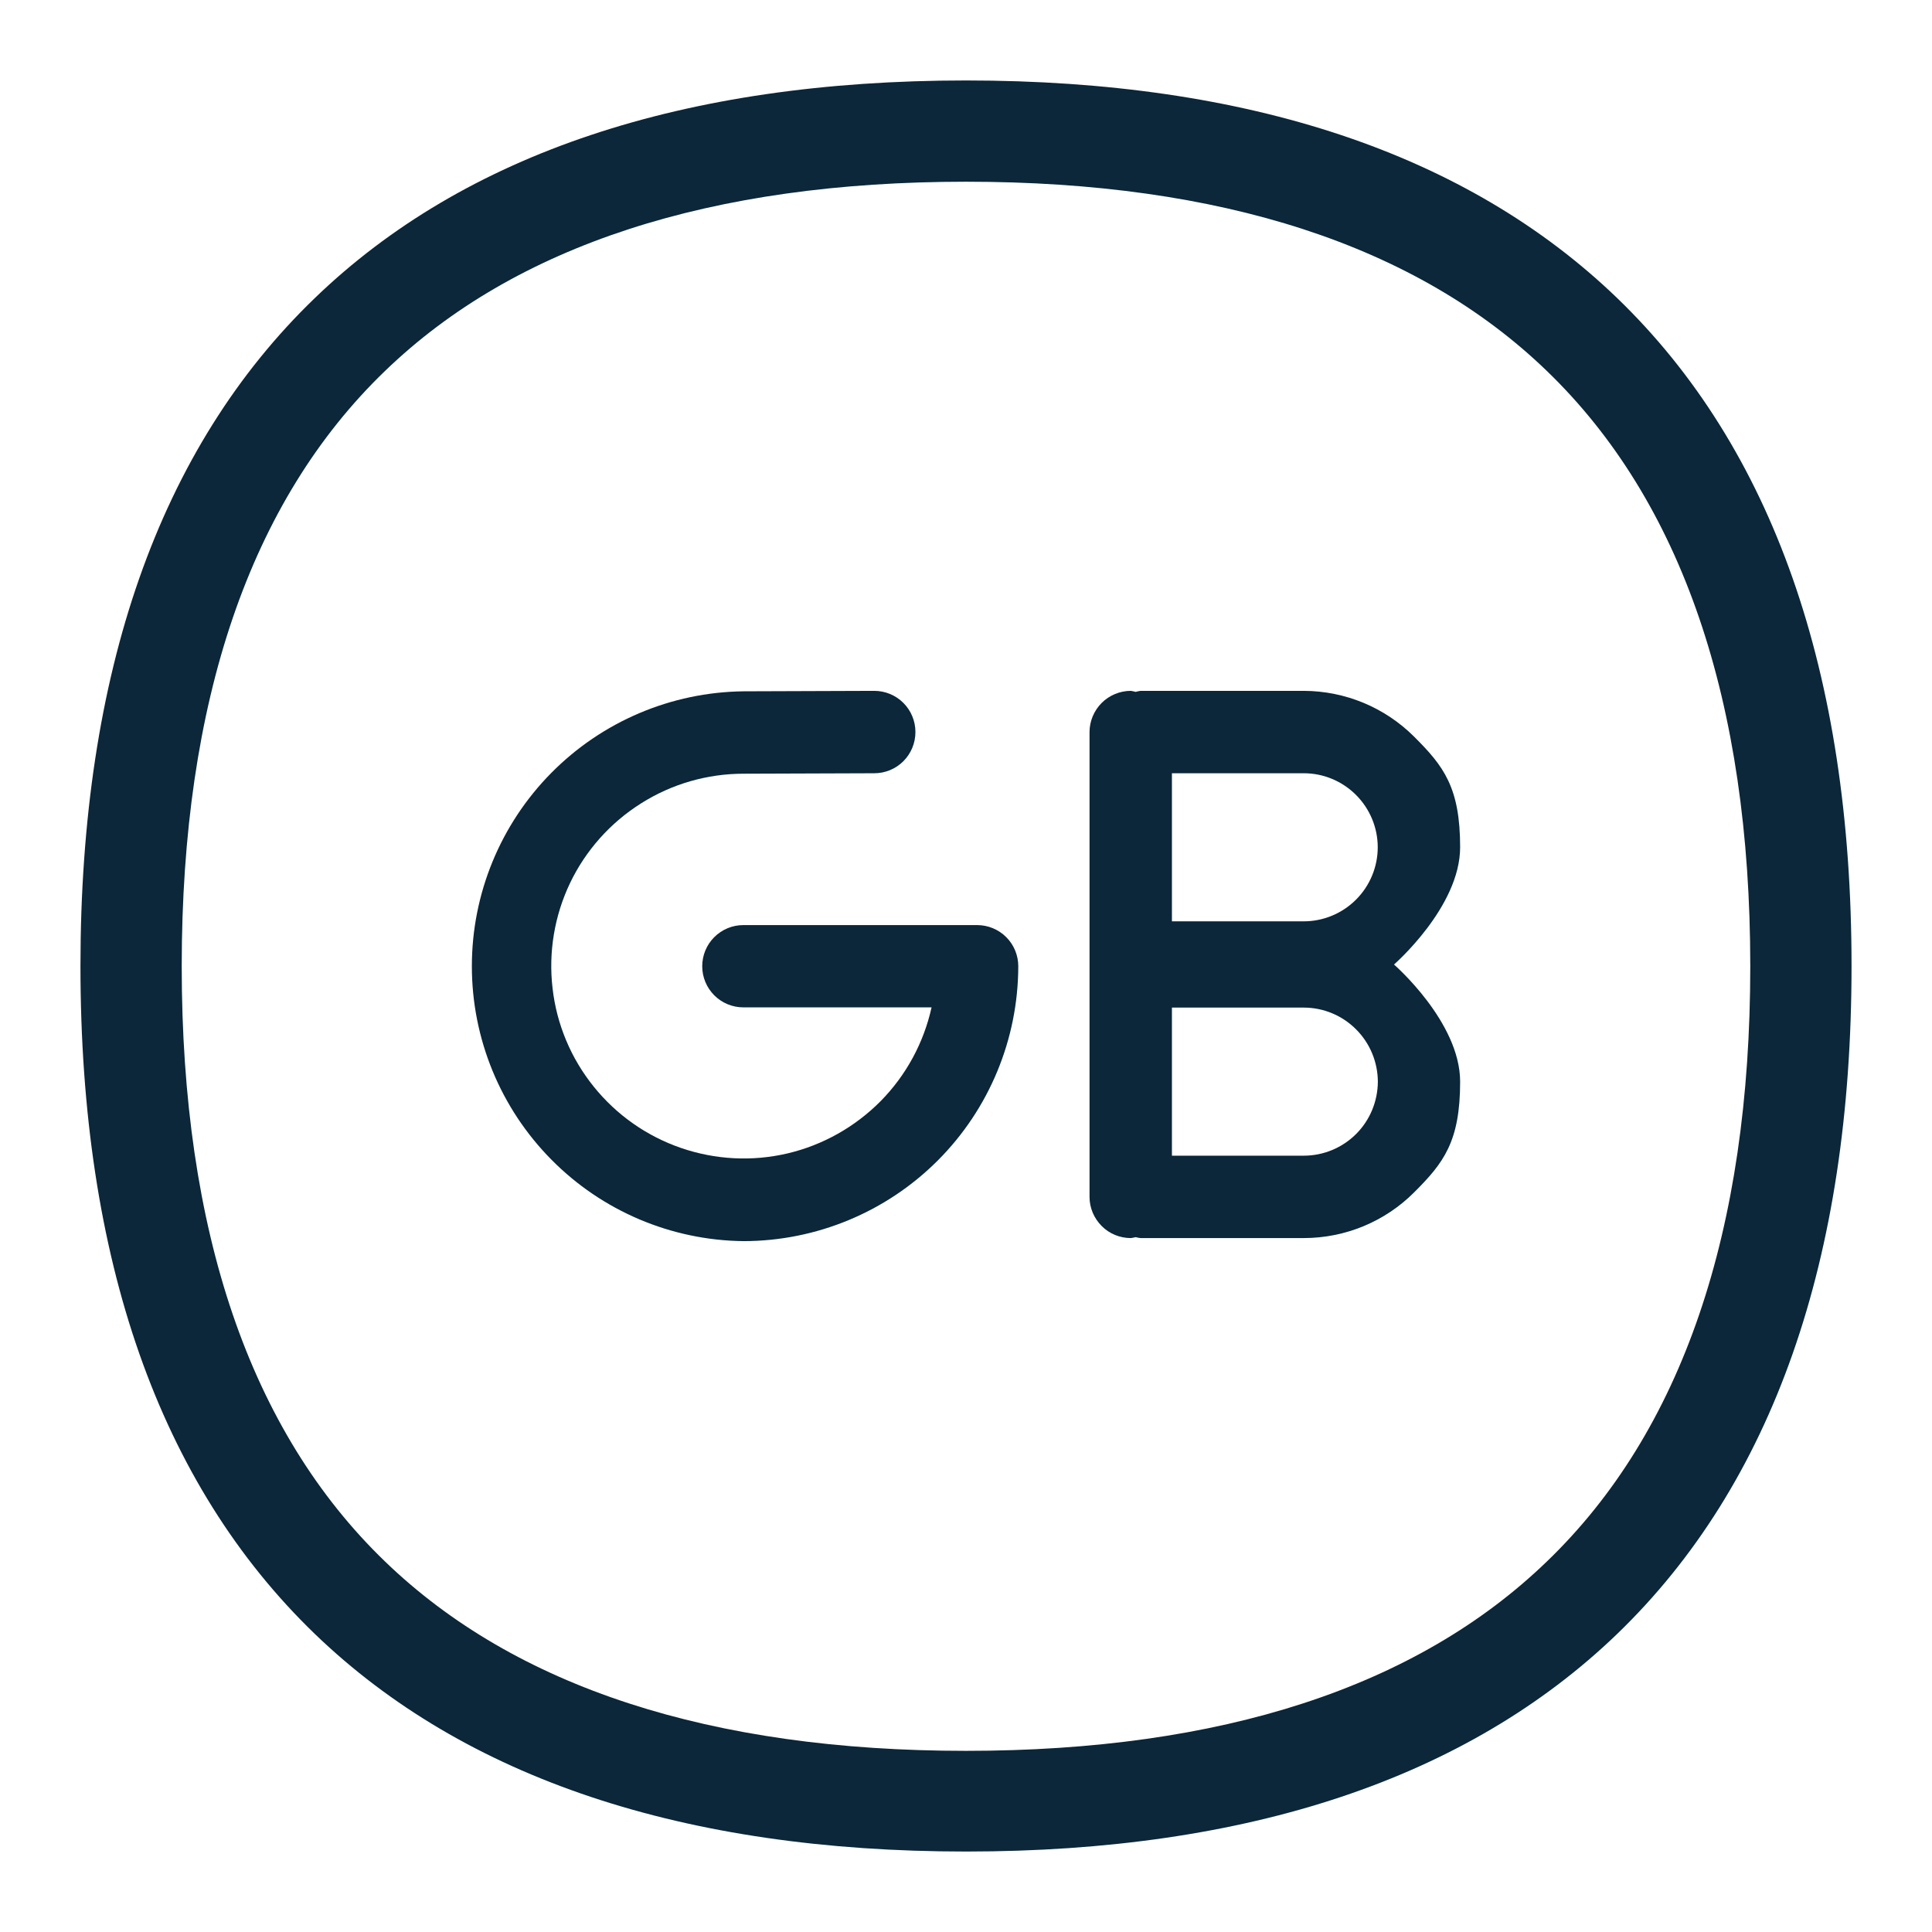<svg width="17" height="17" viewBox="0 0 17 17" fill="none" xmlns="http://www.w3.org/2000/svg">
<path fill-rule="evenodd" clip-rule="evenodd" d="M12.848 7.455C12.848 6.929 12.703 6.741 12.444 6.483C12.186 6.225 11.837 6.08 11.472 6.079H10.036C10.021 6.081 10.007 6.084 9.993 6.088C9.979 6.084 9.964 6.081 9.95 6.079C9.854 6.079 9.761 6.118 9.694 6.185C9.626 6.253 9.587 6.346 9.587 6.442V10.532C9.587 10.628 9.626 10.72 9.694 10.788C9.761 10.856 9.854 10.894 9.95 10.894C9.964 10.892 9.978 10.89 9.993 10.886C10.007 10.89 10.021 10.892 10.036 10.894H11.472C11.837 10.894 12.187 10.749 12.444 10.491C12.703 10.233 12.848 10.044 12.848 9.518C12.848 8.992 12.266 8.487 12.266 8.487C12.266 8.487 12.848 7.981 12.848 7.455ZM11.933 9.978C11.811 10.1 11.645 10.169 11.473 10.169H10.312V8.866H11.472C11.645 8.866 11.81 8.935 11.932 9.057C12.055 9.18 12.123 9.345 12.124 9.518C12.123 9.69 12.055 9.856 11.933 9.978ZM11.932 7.916C11.81 8.038 11.644 8.107 11.472 8.107H10.312V6.804H11.473C11.645 6.804 11.81 6.873 11.932 6.995C12.054 7.117 12.123 7.283 12.123 7.455C12.123 7.628 12.054 7.794 11.932 7.916Z" fill="#0B2739"/>
<path d="M6.541 8.14H8.598C8.694 8.14 8.786 8.178 8.854 8.246C8.922 8.314 8.96 8.406 8.96 8.502C8.959 9.144 8.704 9.759 8.251 10.212C7.798 10.665 7.184 10.92 6.543 10.921C5.906 10.914 5.298 10.656 4.851 10.203C4.403 9.75 4.152 9.139 4.152 8.502C4.152 7.865 4.403 7.254 4.851 6.801C5.299 6.348 5.907 6.09 6.544 6.083L7.693 6.079C7.789 6.079 7.881 6.117 7.949 6.185C8.017 6.253 8.055 6.345 8.055 6.441C8.055 6.538 8.017 6.63 7.949 6.698C7.881 6.766 7.789 6.804 7.693 6.804L6.543 6.808C6.224 6.808 5.911 6.898 5.641 7.069C5.371 7.239 5.154 7.482 5.016 7.77C4.879 8.057 4.825 8.378 4.862 8.695C4.898 9.013 5.024 9.313 5.224 9.561C5.424 9.81 5.69 9.997 5.992 10.101C6.294 10.205 6.619 10.222 6.93 10.149C7.24 10.076 7.524 9.916 7.749 9.689C7.973 9.462 8.128 9.176 8.197 8.864H6.541C6.445 8.864 6.353 8.826 6.285 8.758C6.217 8.69 6.179 8.598 6.179 8.502C6.179 8.406 6.217 8.314 6.285 8.246C6.353 8.178 6.445 8.14 6.541 8.14Z" fill="#0B2739"/>
<path fill-rule="evenodd" clip-rule="evenodd" d="M14.229 2.622C12.91 1.352 10.985 0.708 8.5 0.708C6.015 0.708 4.088 1.352 2.771 2.622C1.401 3.941 0.708 5.92 0.708 8.5C0.708 11.082 1.403 13.059 2.771 14.378C4.09 15.648 6.017 16.292 8.5 16.292C10.982 16.292 12.91 15.648 14.229 14.378C15.597 13.059 16.292 11.082 16.292 8.5C16.292 5.918 15.597 3.941 14.229 2.622ZM13.611 13.74C12.466 14.846 10.745 15.406 8.5 15.406C6.255 15.406 4.534 14.846 3.388 13.74C2.2 12.595 1.599 10.834 1.599 8.502C1.599 6.171 2.2 4.408 3.388 3.264C4.534 2.158 6.255 1.599 8.5 1.599C10.745 1.599 12.466 2.158 13.611 3.264C14.799 4.41 15.401 6.171 15.401 8.502C15.401 10.834 14.799 12.597 13.611 13.74Z" fill="#0B2739"/>
</svg>
